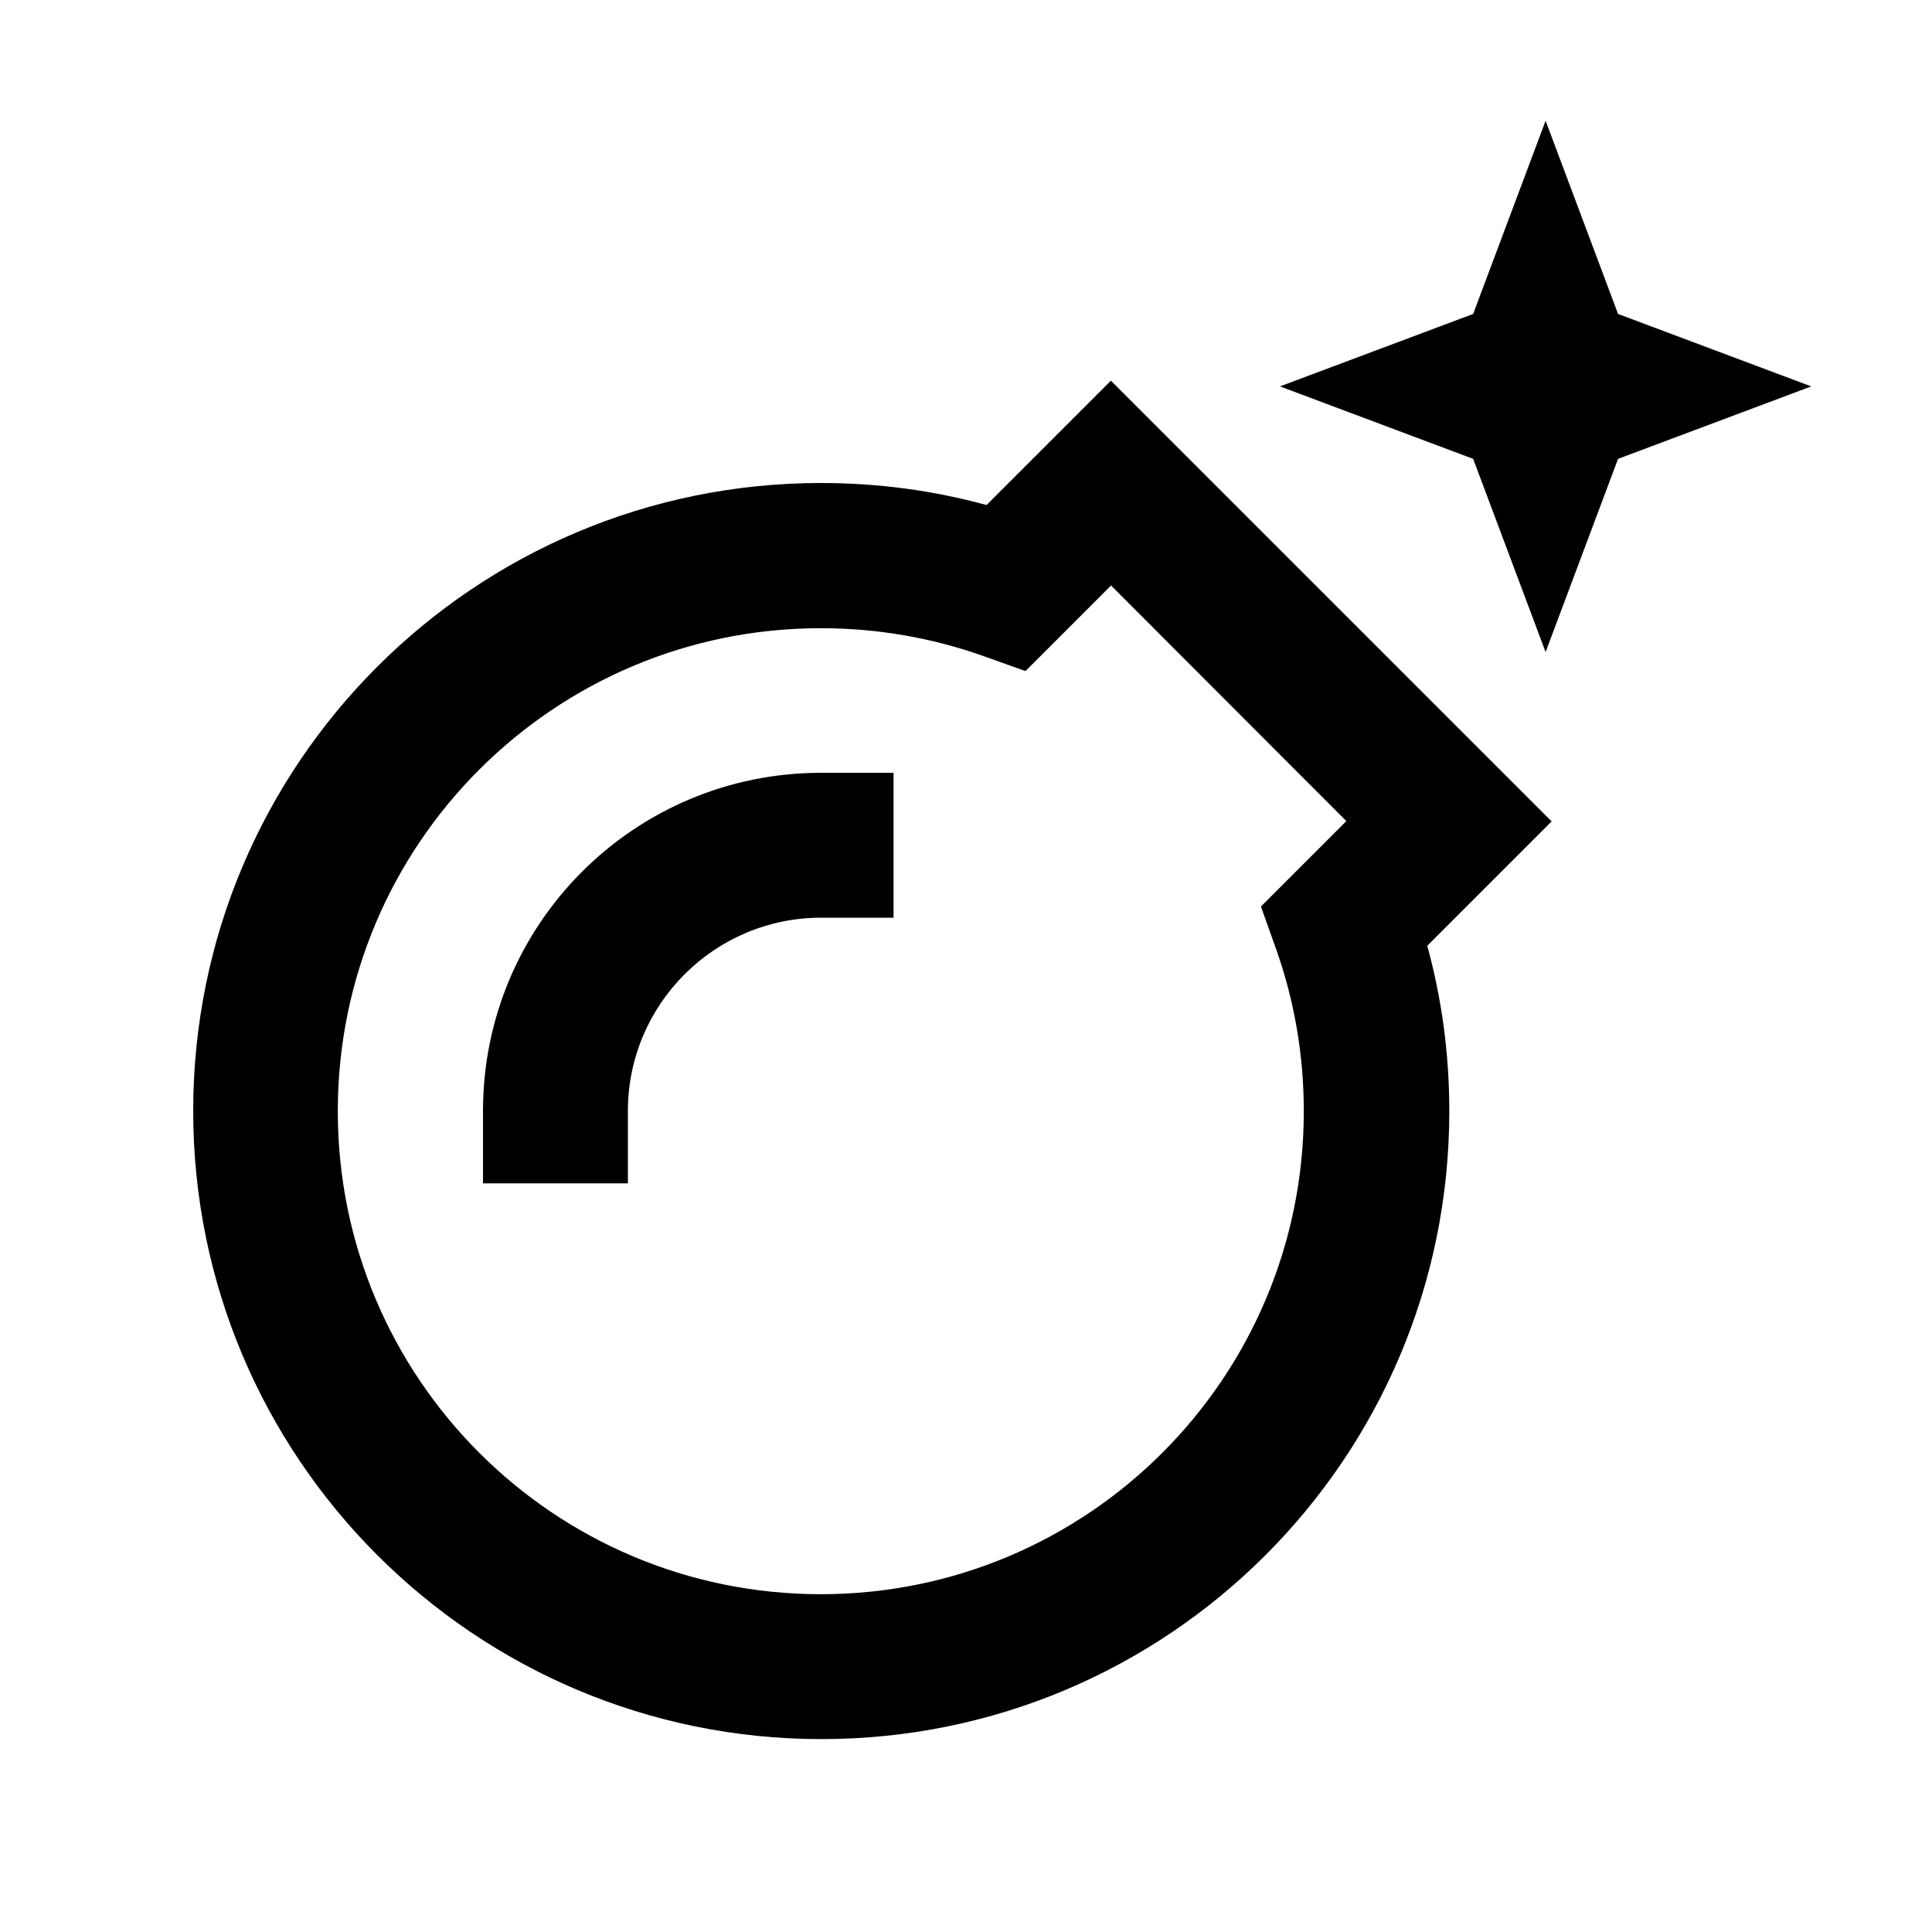 <svg xmlns="http://www.w3.org/2000/svg" viewBox="0 0 640 640"><!--! Font Awesome Pro 7.1.0 by @fontawesome - https://fontawesome.com License - https://fontawesome.com/license (Commercial License) Copyright 2025 Fonticons, Inc. --><path fill="currentColor" d="M488 152L424 128L488 104L512 40L536 104L600 128L536 152L512 216L488 152zM368 126.1L385 143.1L497 255.1L514 272.1C503.9 282.2 490.2 295.9 472.8 313.3C477.6 330.8 480.1 349.1 480.1 368.1C480.1 483 387 576.1 272.1 576.1C157.2 576.1 64 482.9 64 368C64 253.1 157.1 160 272 160C290.9 160 309.3 162.5 326.8 167.3C344.2 149.9 357.9 136.2 368 126.1zM368 194C355.2 206.8 345.7 216.3 339.7 222.3L325.4 217.2C308.7 211.3 290.7 208.1 271.9 208.1C183.5 208.1 111.9 279.7 111.9 368.1C111.9 456.5 183.5 528.1 271.9 528.1C360.3 528.1 431.9 456.5 431.9 368.1C431.9 349.3 428.7 331.3 422.8 314.6L417.7 300.3C423.7 294.3 433.1 284.9 446 272L368 193.9zM208 368L208 392L160 392L160 368C160 306.1 210.1 256 272 256L296 256L296 304L272 304C236.7 304 208 332.7 208 368z"/></svg>